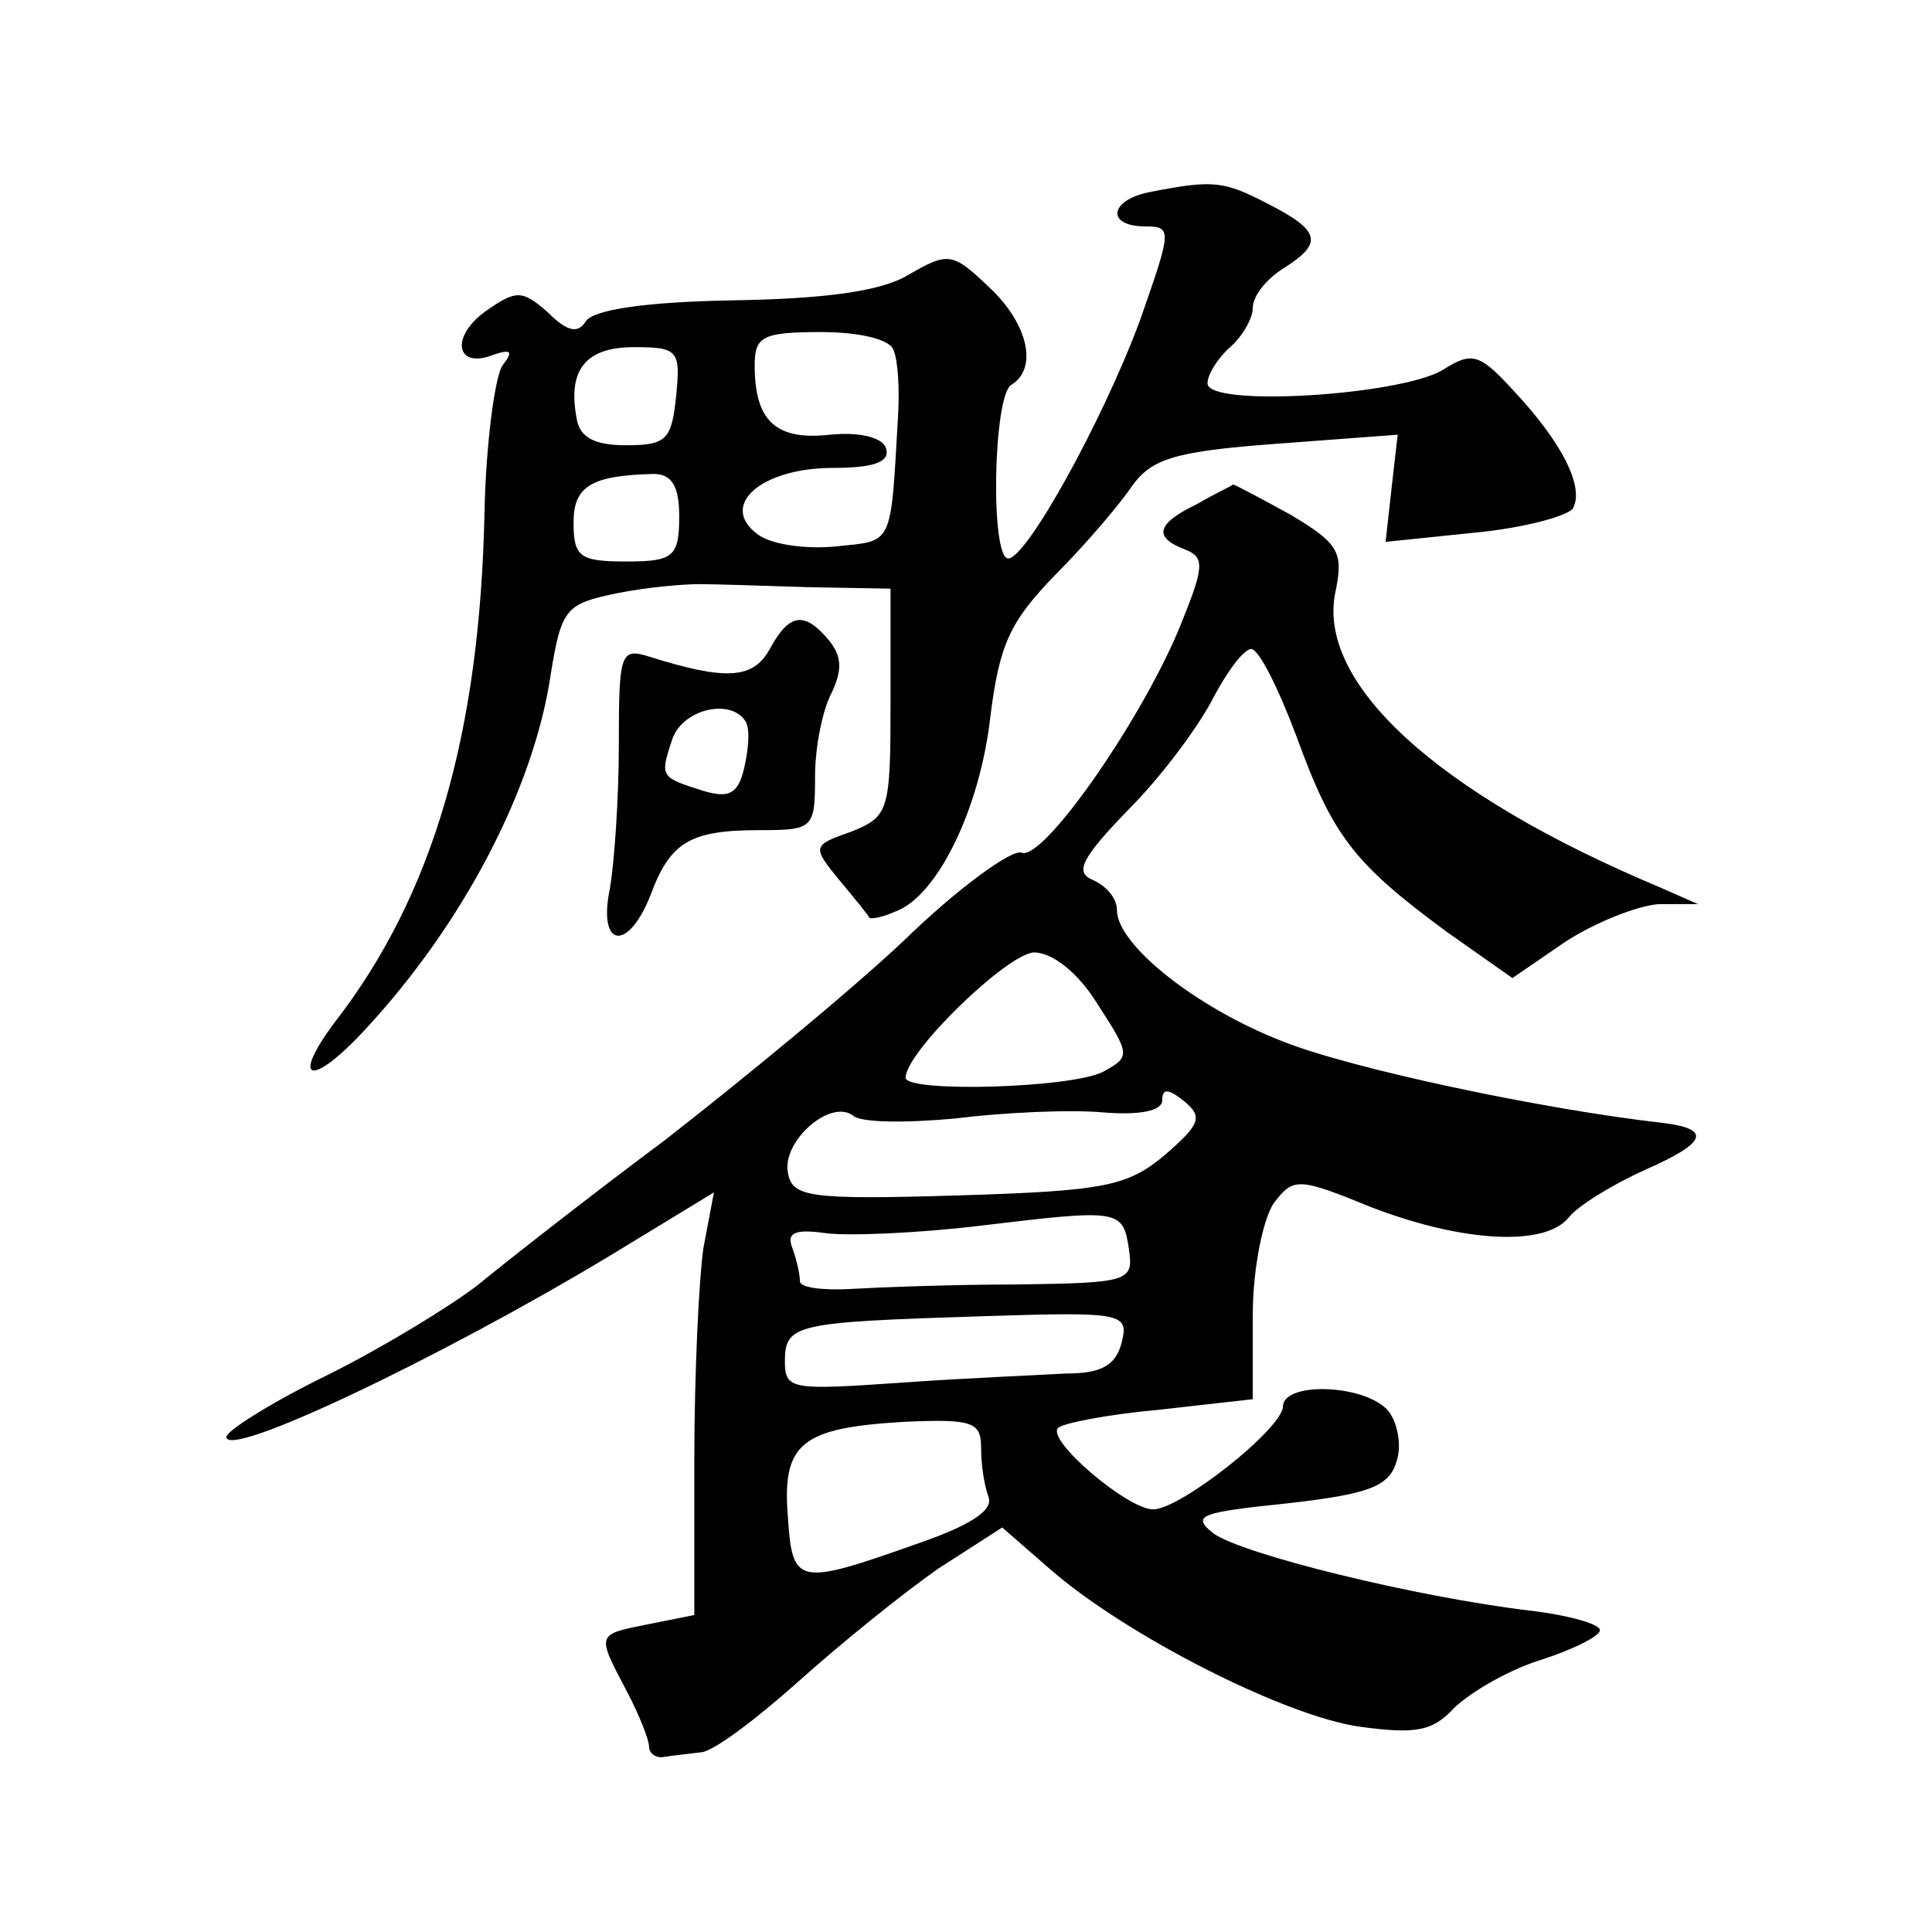 <?xml version="1.0" standalone="no"?>
<!DOCTYPE svg PUBLIC "-//W3C//DTD SVG 20010904//EN"
 "http://www.w3.org/TR/2001/REC-SVG-20010904/DTD/svg10.dtd">
<svg version="1.0" xmlns="http://www.w3.org/2000/svg"
 width="128pt" height="128pt" viewBox="0 0 128 128"
 preserveAspectRatio="xMidYMid meet">
<g transform="translate(0,128) scale(0.1,-0.1)"
fill="#0" stroke="none">
<path d="M763 1153 c-28 -5 -31 -23 -4 -23 18 0 17 -3 -4 -63 -25 -67 -75 -157
-87 -157 -12 0 -10 108 2 115 18 11 11 41 -15 65 -24 23 -27 23 -53 8 -18 -11 -55
-16 -117 -17 -56 -1 -92 -6 -97 -14 -5 -8 -12 -7 -25 6 -17 15 -21 15 -41 1 -24
-17 -20 -39 5 -29 12 4 13 2 6 -7 -5 -7 -11 -51 -12 -97 -3 -147 -34 -254 -99 -338
-30 -40 -16 -44 20 -5 65 70 112 160 123 236 7 43 10 46 44 53 20 4 44 6 54 6 9
0 42 -1 72 -2 l55 -1 0 -75 c0 -72 -1 -76 -26 -86 -26 -9 -26 -10 -8 -32 10 -12
19 -23 20 -25 1 -1 8 0 17 4 28 10 56 68 63 128 6 49 13 64 43 95 20 20 43 47 51
59 13 18 28 23 96 28 l80 6 -4 -35 -4 -36 58 6 c33 3 62 11 66 16 8 14 -7 44 -40
79 -22 24 -27 25 -46 13 -28 -17 -156 -25 -156 -9 0 6 7 17 15 24 8 7 15 19 15
26 0 8 9 19 20 26 27 17 25 25 -10 43 -29 15 -36 16 -77 8z m-171 -105 c3 -7 4
-26 3 -43 -5 -88 -3 -83 -41 -87 -19 -2 -43 1 -52 8 -26 19 2 44 50 44 27 0 38
4 35 13 -2 7 -17 11 -37 9 -36 -4 -50 9 -50 46 0 19 5 22 44 22 26 0 46 -5 48 -12z
m-144 -30 c-3 -29 -6 -33 -33 -33 -21 0 -31 5 -33 18 -6 32 6 47 38 47 29 0 31
-2 28 -32z m2 -80 c0 -27 -4 -30 -35 -30 -31 0 -35 3 -35 26 0 24 12 31 53 32 12
0 17 -8 17 -28z M793 946 c-27 -13 -29 -22 -8 -30 13 -5 13 -11 -2 -48 -24 -61
-91 -158 -106 -153 -6 3 -42 -23 -78 -58 -36 -34 -108 -93 -158 -132 -51 -38 -107
-82 -124 -96 -18 -14 -62 -41 -100 -60 -37 -18 -67 -37 -67 -41 0 -15 141 52 254
120 l69 42 -7 -37 c-3 -21 -6 -84 -6 -141 l0 -102 -30 -6 c-35 -7 -35 -6 -15 -44
9 -17 15 -33 15 -37 0 -5 5 -8 10 -7 6 1 16 2 24 3 8 0 37 22 65 47 29 26 70 59
93 75 l42 27 31 -27 c50 -44 156 -98 206 -105 37 -5 48 -3 62 12 10 10 35 25 57
32 22 7 40 16 40 20 0 4 -21 10 -47 13 -75 9 -189 37 -209 51 -15 12 -9 14 49 20
53 6 67 11 72 27 4 11 1 26 -5 34 -15 18 -70 20 -70 3 -1 -15 -68 -68 -86 -68 -17
0 -71 46 -63 54 3 3 33 9 67 12 l62 7 0 56 c0 31 7 64 14 74 13 17 16 17 65 -3
60 -23 114 -26 130 -7 6 8 29 22 51 32 41 18 44 27 12 31 -80 9 -207 36 -252 54
-57 22 -110 64 -110 87 0 8 -7 16 -16 20 -12 5 -8 14 24 47 22 22 47 56 56 74 9
17 20 32 25 32 5 0 18 -26 30 -58 24 -66 38 -84 99 -129 l44 -31 35 24 c20 13 48
24 62 25 l26 0 -25 11 c-148 62 -229 136 -215 197 5 25 2 31 -30 50 -20 11 -37
20 -38 20 -1 -1 -12 -6 -24 -13z m-66 -331 c22 -34 22 -35 4 -45 -21 -11 -131 -14
-131 -4 0 17 67 82 85 83 12 0 29 -13 42 -34z m45 -100 c-25 -21 -40 -24 -137 -27
-100 -3 -110 -1 -113 15 -4 21 28 49 43 38 5 -5 36 -5 68 -2 32 4 76 6 98 4 24
-2 39 1 39 8 0 8 4 8 15 -1 12 -10 10 -15 -13 -35z m-24 -63 c3 -21 0 -22 -75 -23
-43 0 -93 -2 -110 -3 -18 -1 -33 1 -33 5 0 4 -2 14 -5 22 -4 10 1 13 22 10 15 -2
62 0 103 5 92 11 94 11 98 -16z m-5 -62 c-4 -15 -14 -20 -37 -20 -17 -1 -66 -3
-108 -6 -73 -5 -78 -5 -78 14 0 25 7 26 132 30 93 3 96 2 91 -18z m-93 -69 c0 -11
2 -25 5 -33 3 -9 -13 -19 -48 -31 -79 -28 -82 -27 -85 18 -4 49 9 59 77 63 45 2
51 0 51 -17z M510 850 c-11 -20 -29 -21 -80 -5 -19 6 -20 2 -20 -58 0 -36 -3 -79
-6 -96 -8 -39 12 -42 27 -4 13 35 26 43 72 43 36 0 37 1 37 36 0 19 5 44 11 55
7 15 7 24 -2 35 -16 19 -26 18 -39 -6z m-16 -48 c3 -5 2 -18 -1 -31 -4 -17 -10
-20 -27 -15 -28 9 -29 9 -21 33 6 21 39 29 49 13z"/>
</g>
</svg>
